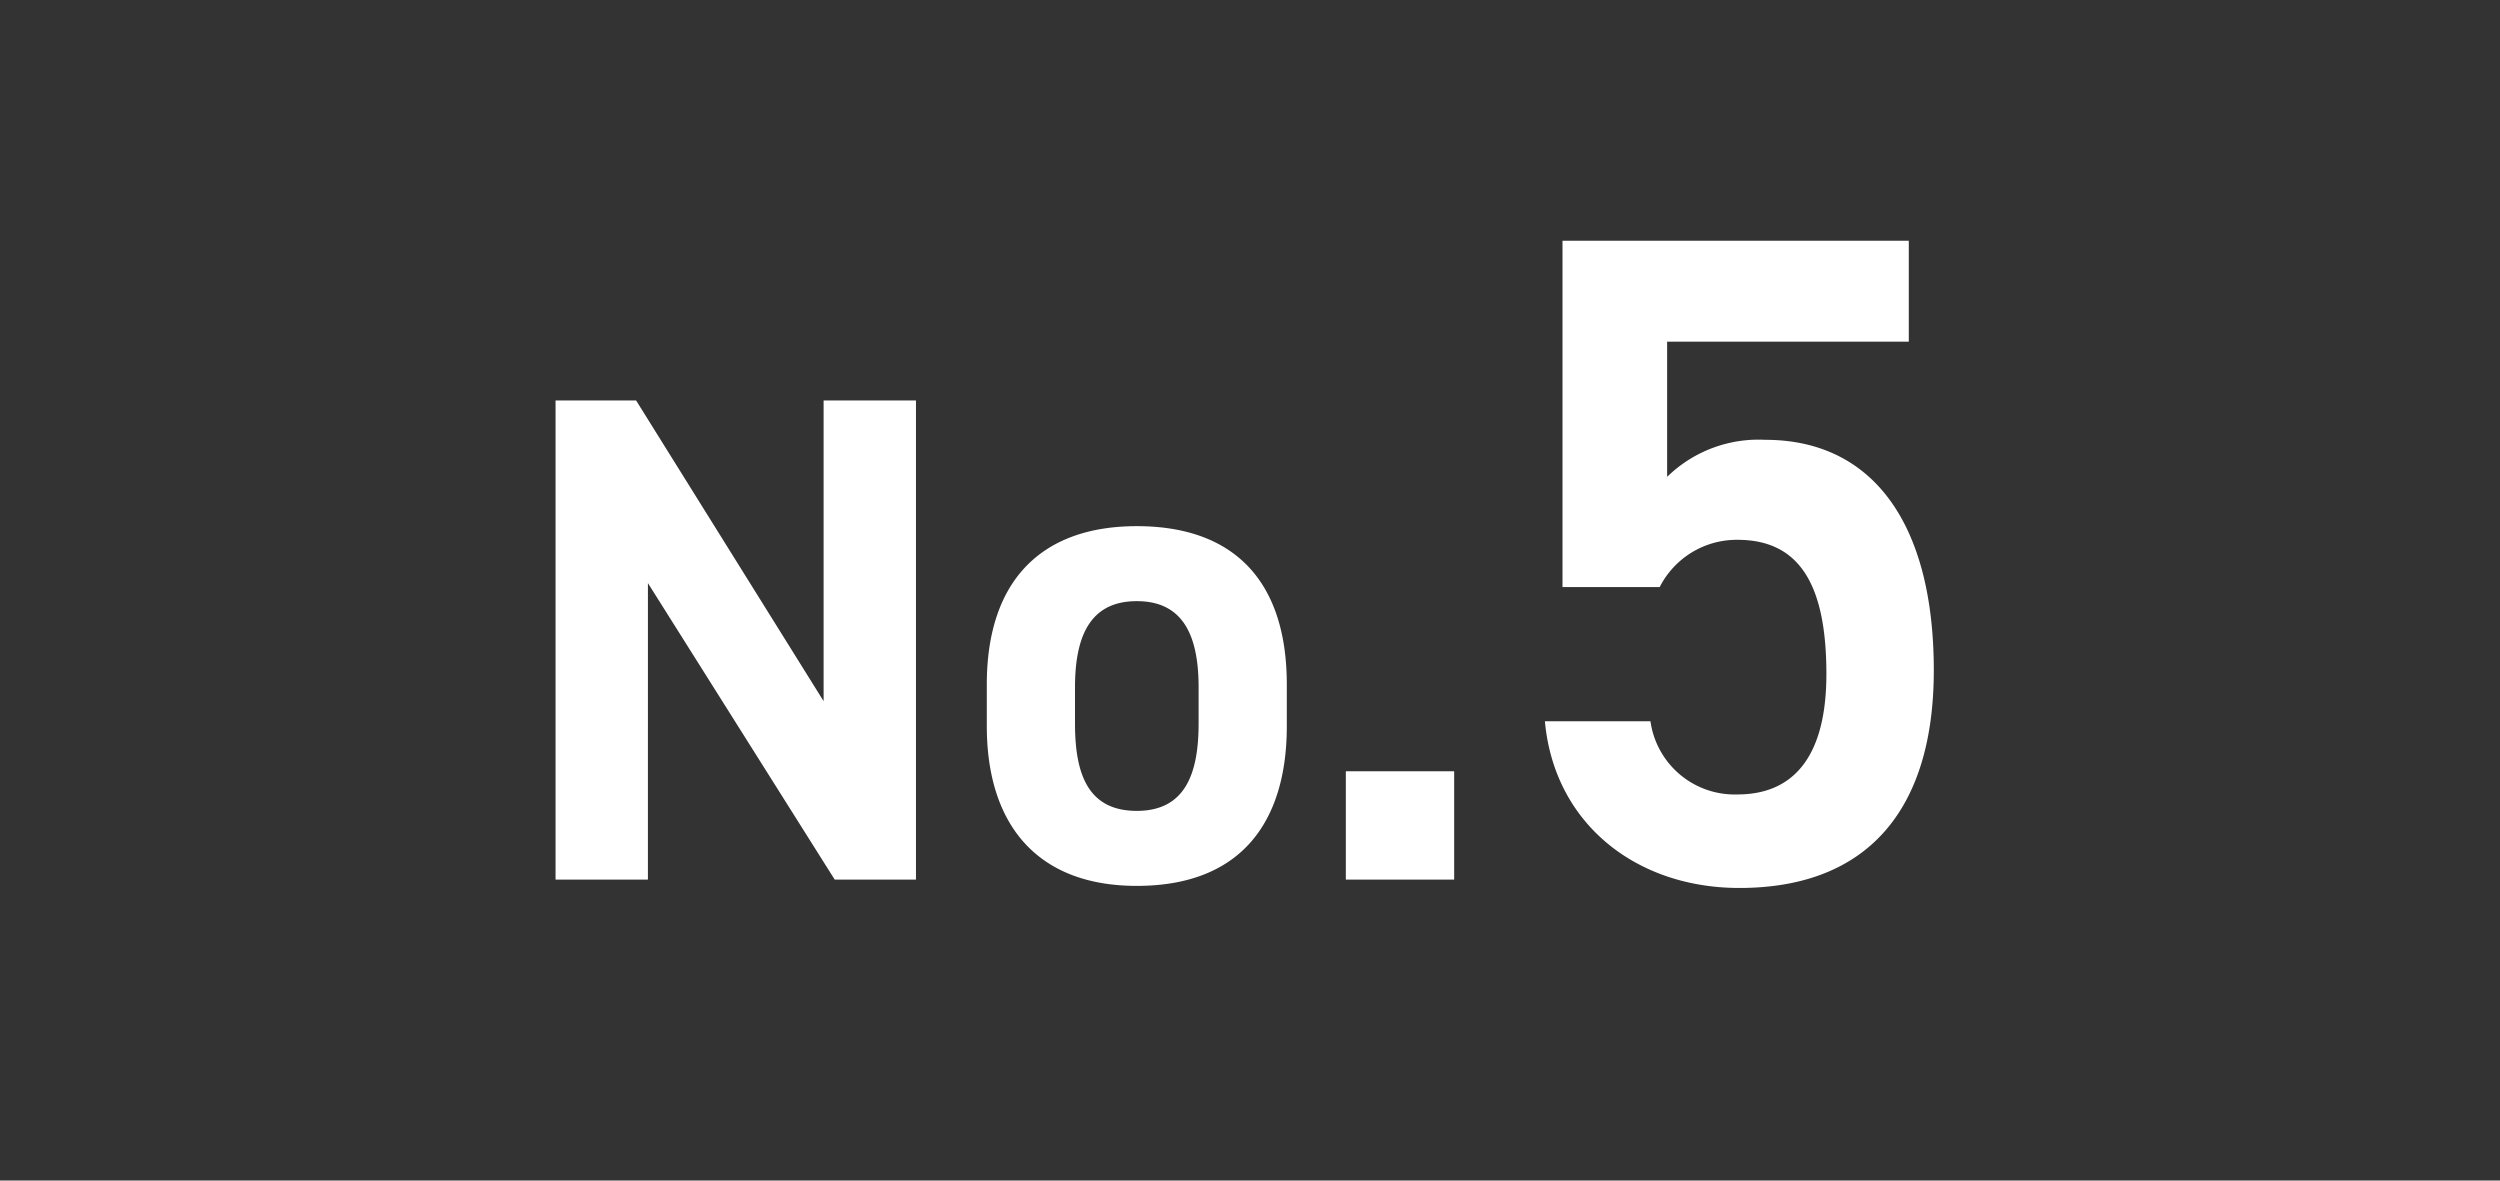 <svg xmlns="http://www.w3.org/2000/svg" xmlns:xlink="http://www.w3.org/1999/xlink" width="108" height="51" viewBox="0 0 108 51">
  <rect x="0" y="0" width="108" height="51" fill="#333333" stroke="none"/>
  <defs>
    <clipPath id="clip-path">
      <rect id="長方形_227" data-name="長方形 227" width="108" height="51" transform="translate(1154 2146)" fill="#fff"/>
    </clipPath>
  </defs>
  <g id="マスクグループ_28" data-name="マスクグループ 28" transform="translate(-1154 -2146)" clip-path="url(#clip-path)">
    <g id="コンポーネント_19_6" data-name="コンポーネント 19 – 6" transform="translate(1178 2156.4)">
      <path id="パス_2514" data-name="パス 2514" d="M-18.15-20.7V-7.71l-8.1-12.99h-3.48V0h3.99V-12.81L-17.67,0h3.51V-20.7ZM1.86-8.43c0-4.5-2.31-6.84-6.48-6.84-4.11,0-6.48,2.34-6.48,6.84v1.8c0,4.2,2.13,6.9,6.48,6.9,4.53,0,6.48-2.79,6.48-6.9ZM-4.62-2.97c-2.13,0-2.67-1.62-2.67-3.78V-8.31c0-2.4.78-3.72,2.67-3.72s2.67,1.32,2.67,3.72v1.56C-1.95-4.59-2.52-2.97-4.62-2.97ZM9.09-4.68H4.41V0H9.09Zm12.24-10c2.72,0,3.84,2,3.84,5.8,0,3.64-1.48,5.2-3.84,5.2a3.674,3.674,0,0,1-3.76-3.16H13.01c.4,4.4,3.92,7.2,8.4,7.2,5.52,0,8.4-3.36,8.4-9.4,0-6.4-2.68-9.96-7.28-9.96a5.65,5.65,0,0,0-4.24,1.6v-5.84H28.73V-27.6H13.77v14.96h4.2A3.731,3.731,0,0,1,21.33-14.68Z" transform="translate(29.73 27.6)" fill="#fff" stroke="rgba(0,0,0,0)" stroke-width="1"/>
    </g>
  </g>
</svg>
